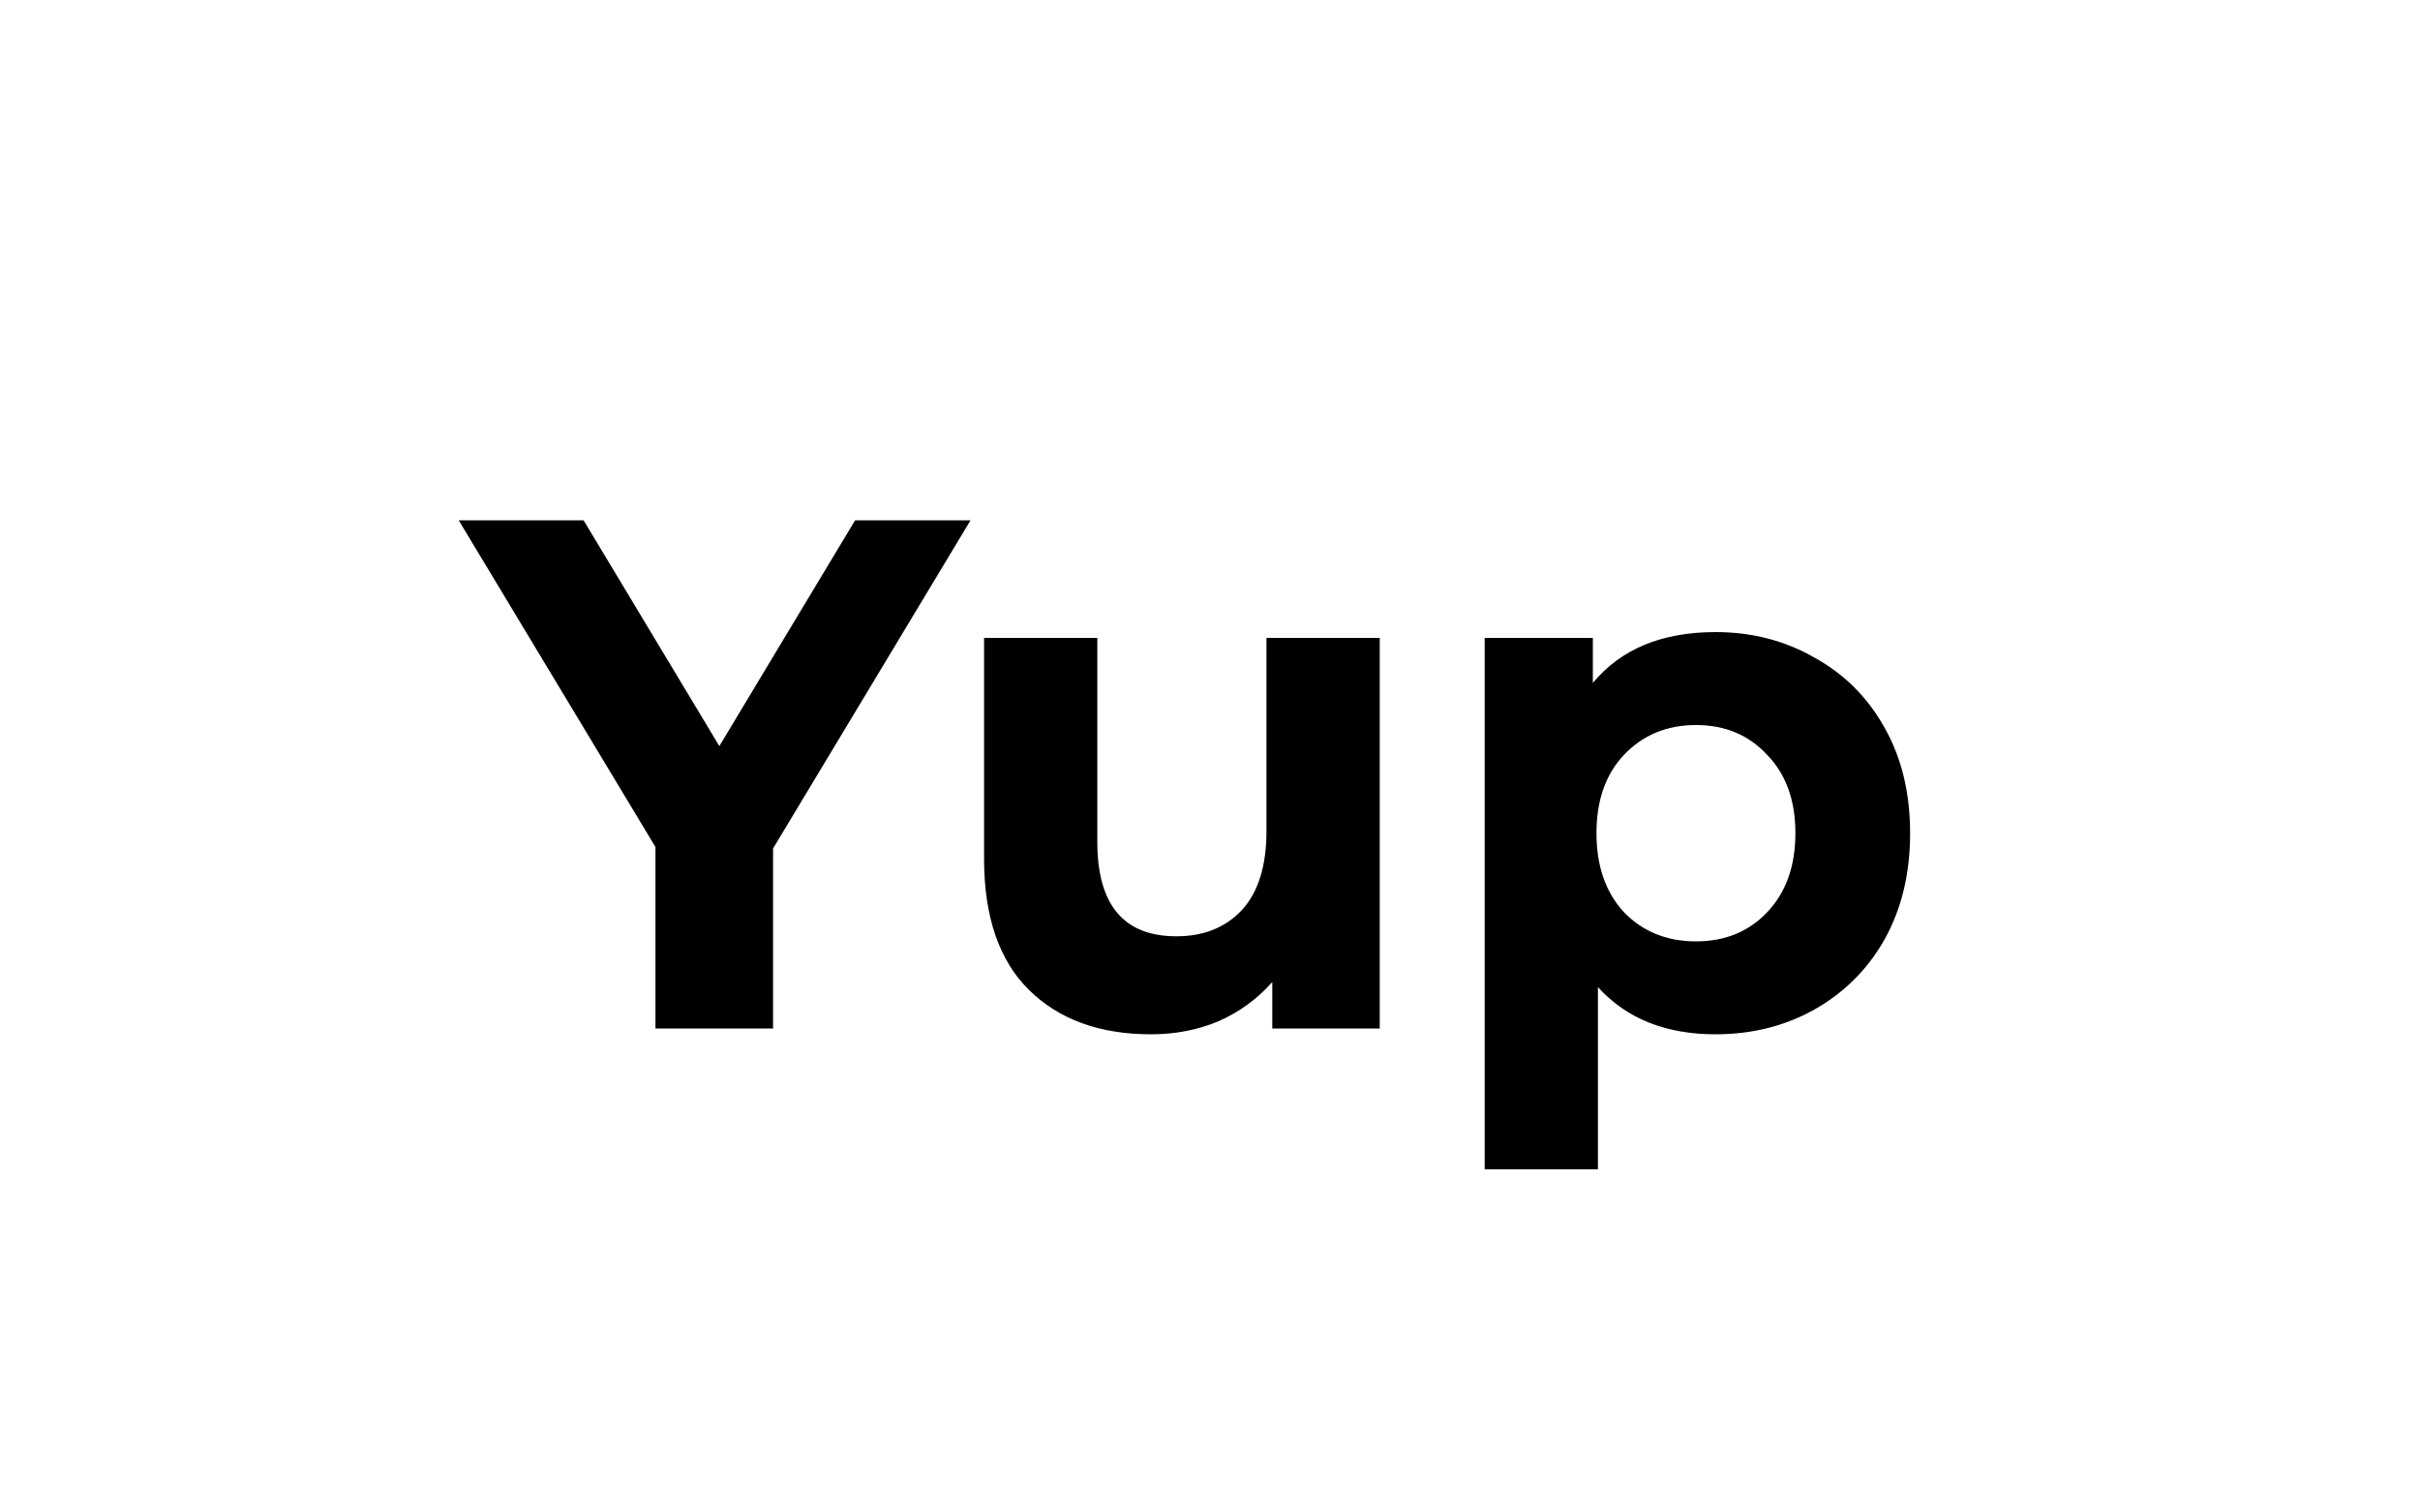 <svg xmlns="http://www.w3.org/2000/svg" width="80" height="50" viewBox="0 0 80 50" fill="none"><path d="M25.556 28.048V34H21.668V28L15.164 17.2H19.292L23.78 24.664L28.268 17.2H32.084L25.556 28.048ZM45.611 21.088V34H42.059V32.464C41.563 33.024 40.971 33.456 40.283 33.76C39.595 34.048 38.851 34.192 38.051 34.192C36.355 34.192 35.011 33.704 34.019 32.728C33.027 31.752 32.531 30.304 32.531 28.384V21.088H36.275V27.832C36.275 29.912 37.147 30.952 38.891 30.952C39.787 30.952 40.507 30.664 41.051 30.088C41.595 29.496 41.867 28.624 41.867 27.472V21.088H45.611ZM56.712 20.896C57.912 20.896 59 21.176 59.976 21.736C60.968 22.28 61.744 23.056 62.304 24.064C62.864 25.056 63.144 26.216 63.144 27.544C63.144 28.872 62.864 30.04 62.304 31.048C61.744 32.04 60.968 32.816 59.976 33.376C59 33.92 57.912 34.192 56.712 34.192C55.064 34.192 53.768 33.672 52.824 32.632V38.656H49.08V21.088H52.656V22.576C53.584 21.456 54.936 20.896 56.712 20.896ZM56.064 31.12C57.024 31.12 57.808 30.8 58.416 30.16C59.04 29.504 59.352 28.632 59.352 27.544C59.352 26.456 59.04 25.592 58.416 24.952C57.808 24.296 57.024 23.968 56.064 23.968C55.104 23.968 54.312 24.296 53.688 24.952C53.08 25.592 52.776 26.456 52.776 27.544C52.776 28.632 53.08 29.504 53.688 30.16C54.312 30.8 55.104 31.12 56.064 31.12Z" fill="black"></path></svg>